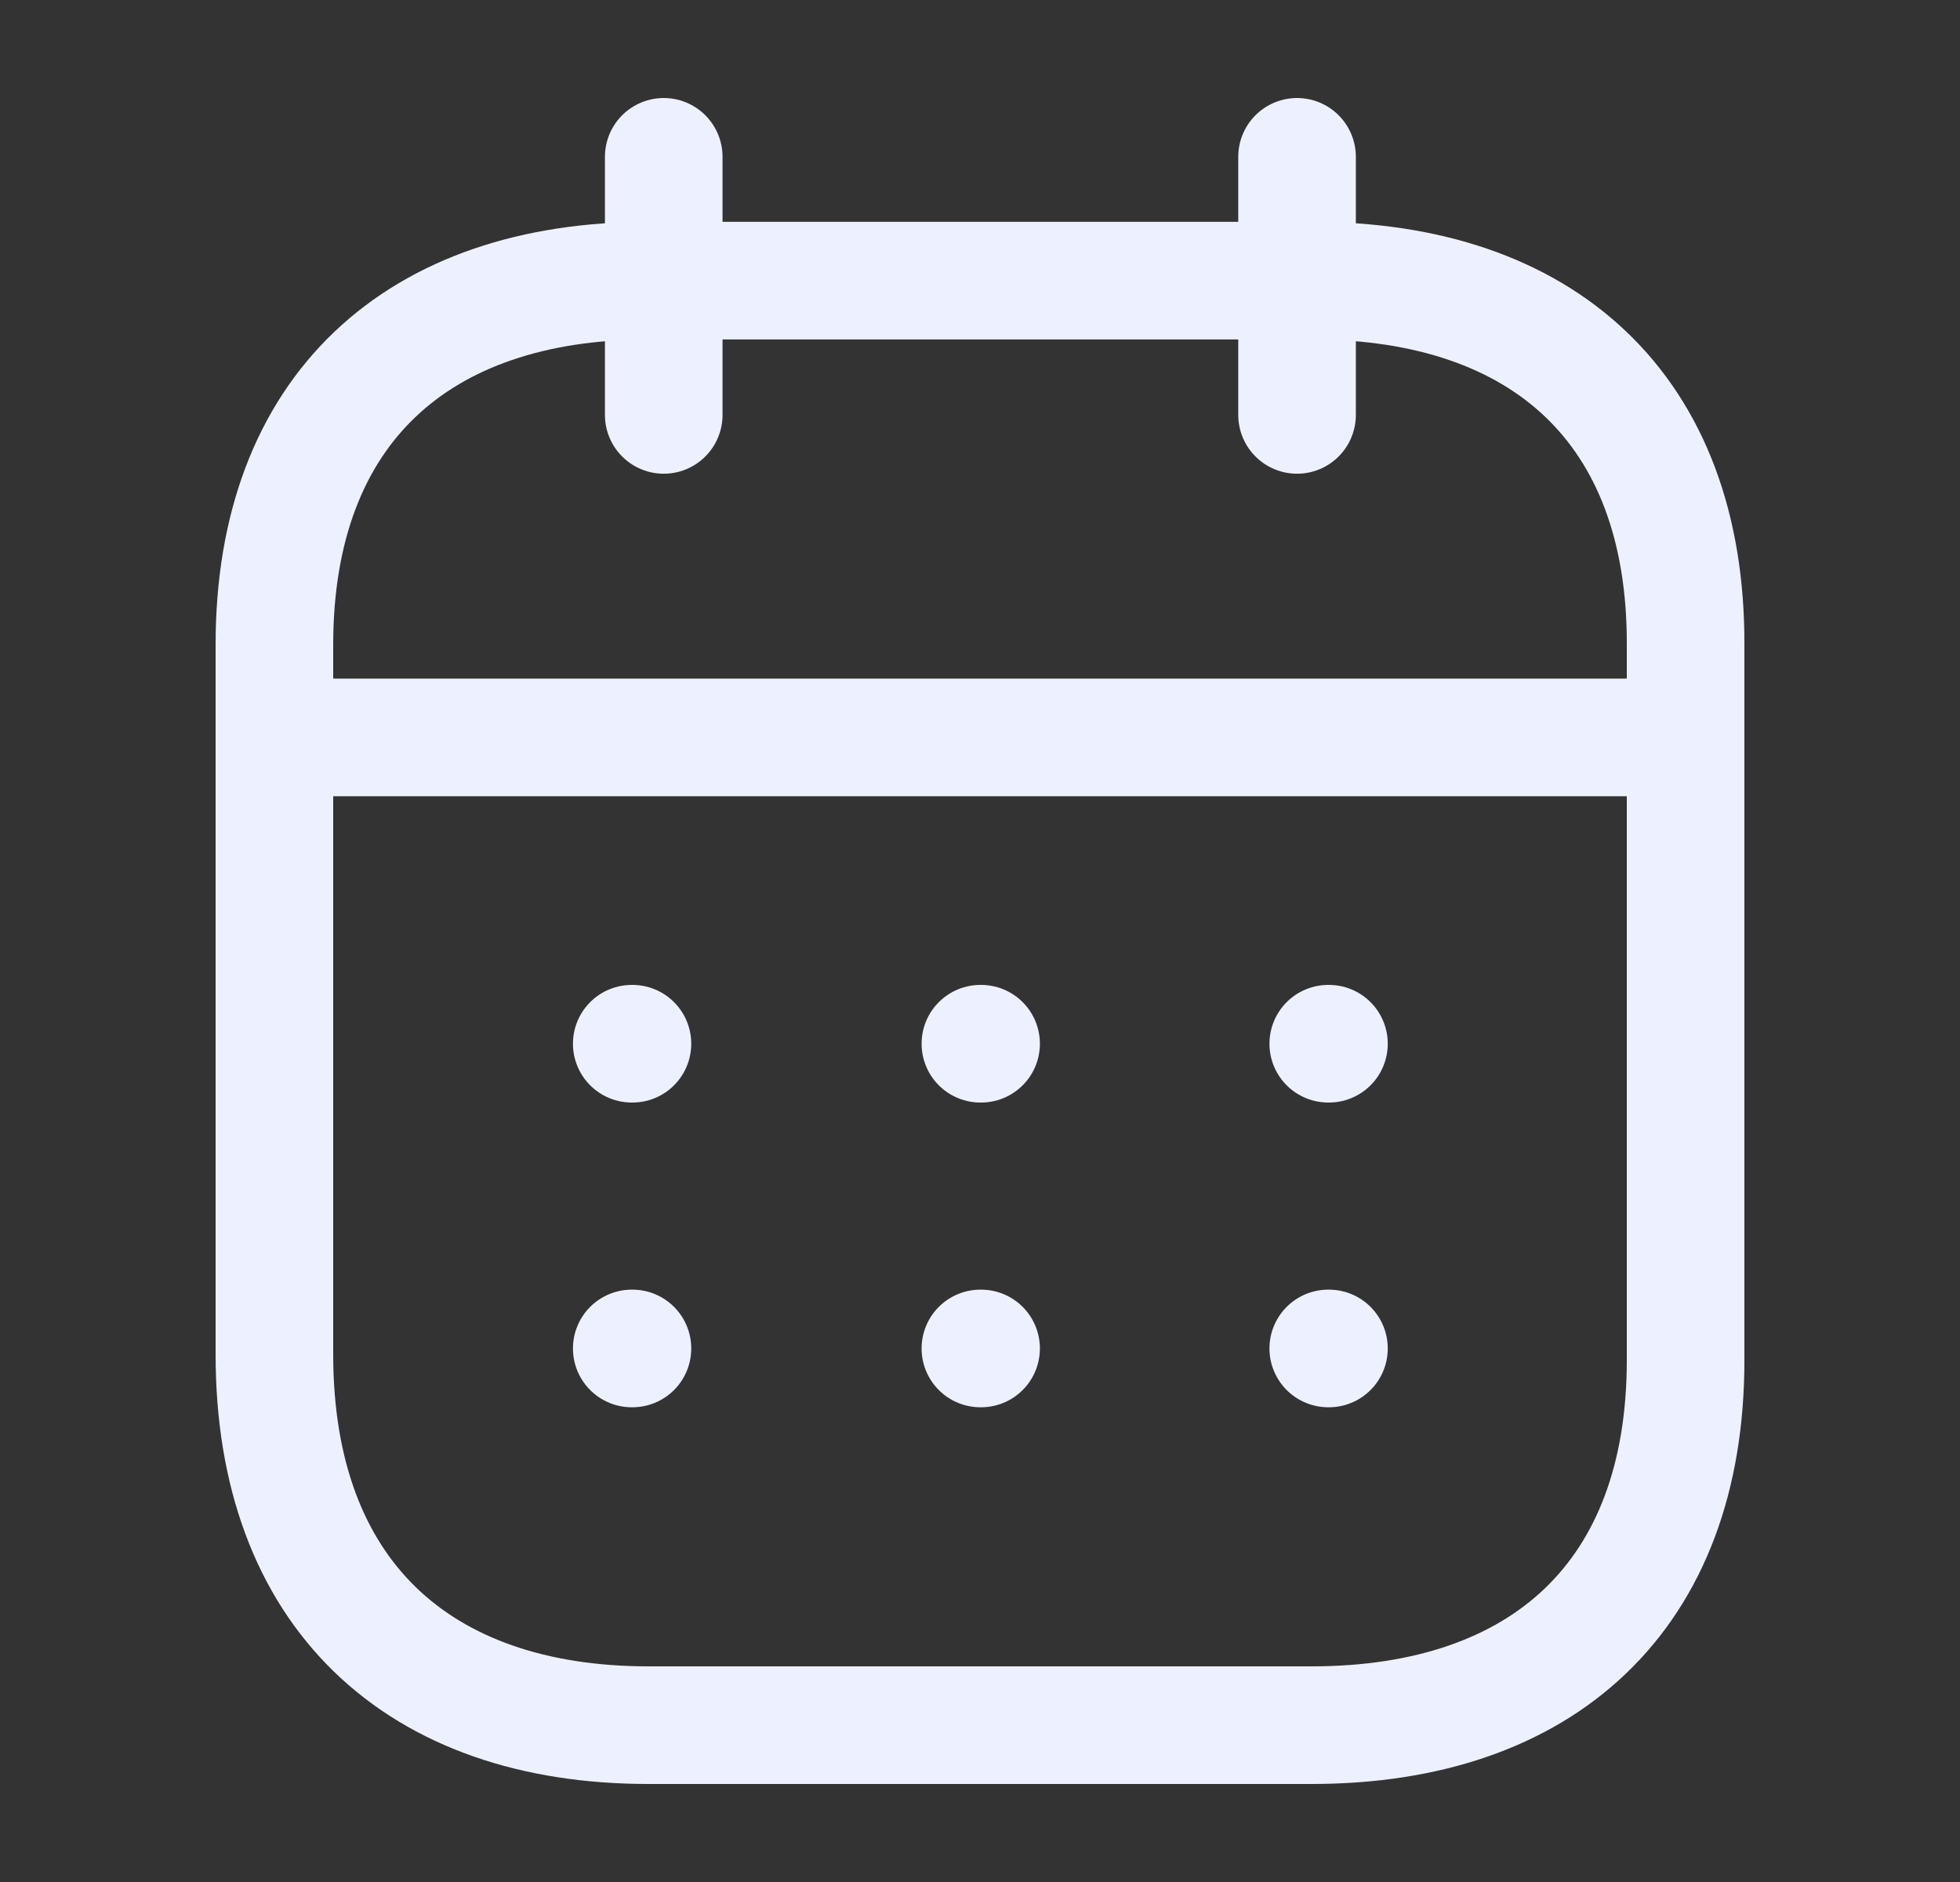 <?xml version="1.0" encoding="UTF-8"?> <svg xmlns="http://www.w3.org/2000/svg" width="25" height="24" viewBox="0 0 25 24" fill="none"><rect x="0" y="0" width="25" height="24" fill="#333333" stroke="none"/><path d="M3.593 9.404H21.417" stroke="#EDF1FF" stroke-width="1.5" stroke-linecap="round" stroke-linejoin="round"></path><path d="M16.942 13.31H16.951" stroke="#EDF1FF" stroke-width="1.5" stroke-linecap="round" stroke-linejoin="round"></path><path d="M12.505 13.31H12.514" stroke="#EDF1FF" stroke-width="1.5" stroke-linecap="round" stroke-linejoin="round"></path><path d="M8.058 13.31H8.067" stroke="#EDF1FF" stroke-width="1.5" stroke-linecap="round" stroke-linejoin="round"></path><path d="M16.942 17.196H16.951" stroke="#EDF1FF" stroke-width="1.5" stroke-linecap="round" stroke-linejoin="round"></path><path d="M12.505 17.196H12.514" stroke="#EDF1FF" stroke-width="1.5" stroke-linecap="round" stroke-linejoin="round"></path><path d="M8.058 17.196H8.067" stroke="#EDF1FF" stroke-width="1.5" stroke-linecap="round" stroke-linejoin="round"></path><path d="M16.544 2V5.291" stroke="#EDF1FF" stroke-width="1.5" stroke-linecap="round" stroke-linejoin="round"></path><path d="M8.466 2V5.291" stroke="#EDF1FF" stroke-width="1.5" stroke-linecap="round" stroke-linejoin="round"></path><path fill-rule="evenodd" clip-rule="evenodd" d="M16.738 3.579H8.271C5.334 3.579 3.5 5.215 3.5 8.222V17.272C3.5 20.326 5.334 22 8.271 22H16.729C19.675 22 21.5 20.355 21.5 17.347V8.222C21.509 5.215 19.684 3.579 16.738 3.579Z" stroke="#EDF1FF" stroke-width="1.5" stroke-linecap="round" stroke-linejoin="round"></path></svg> 